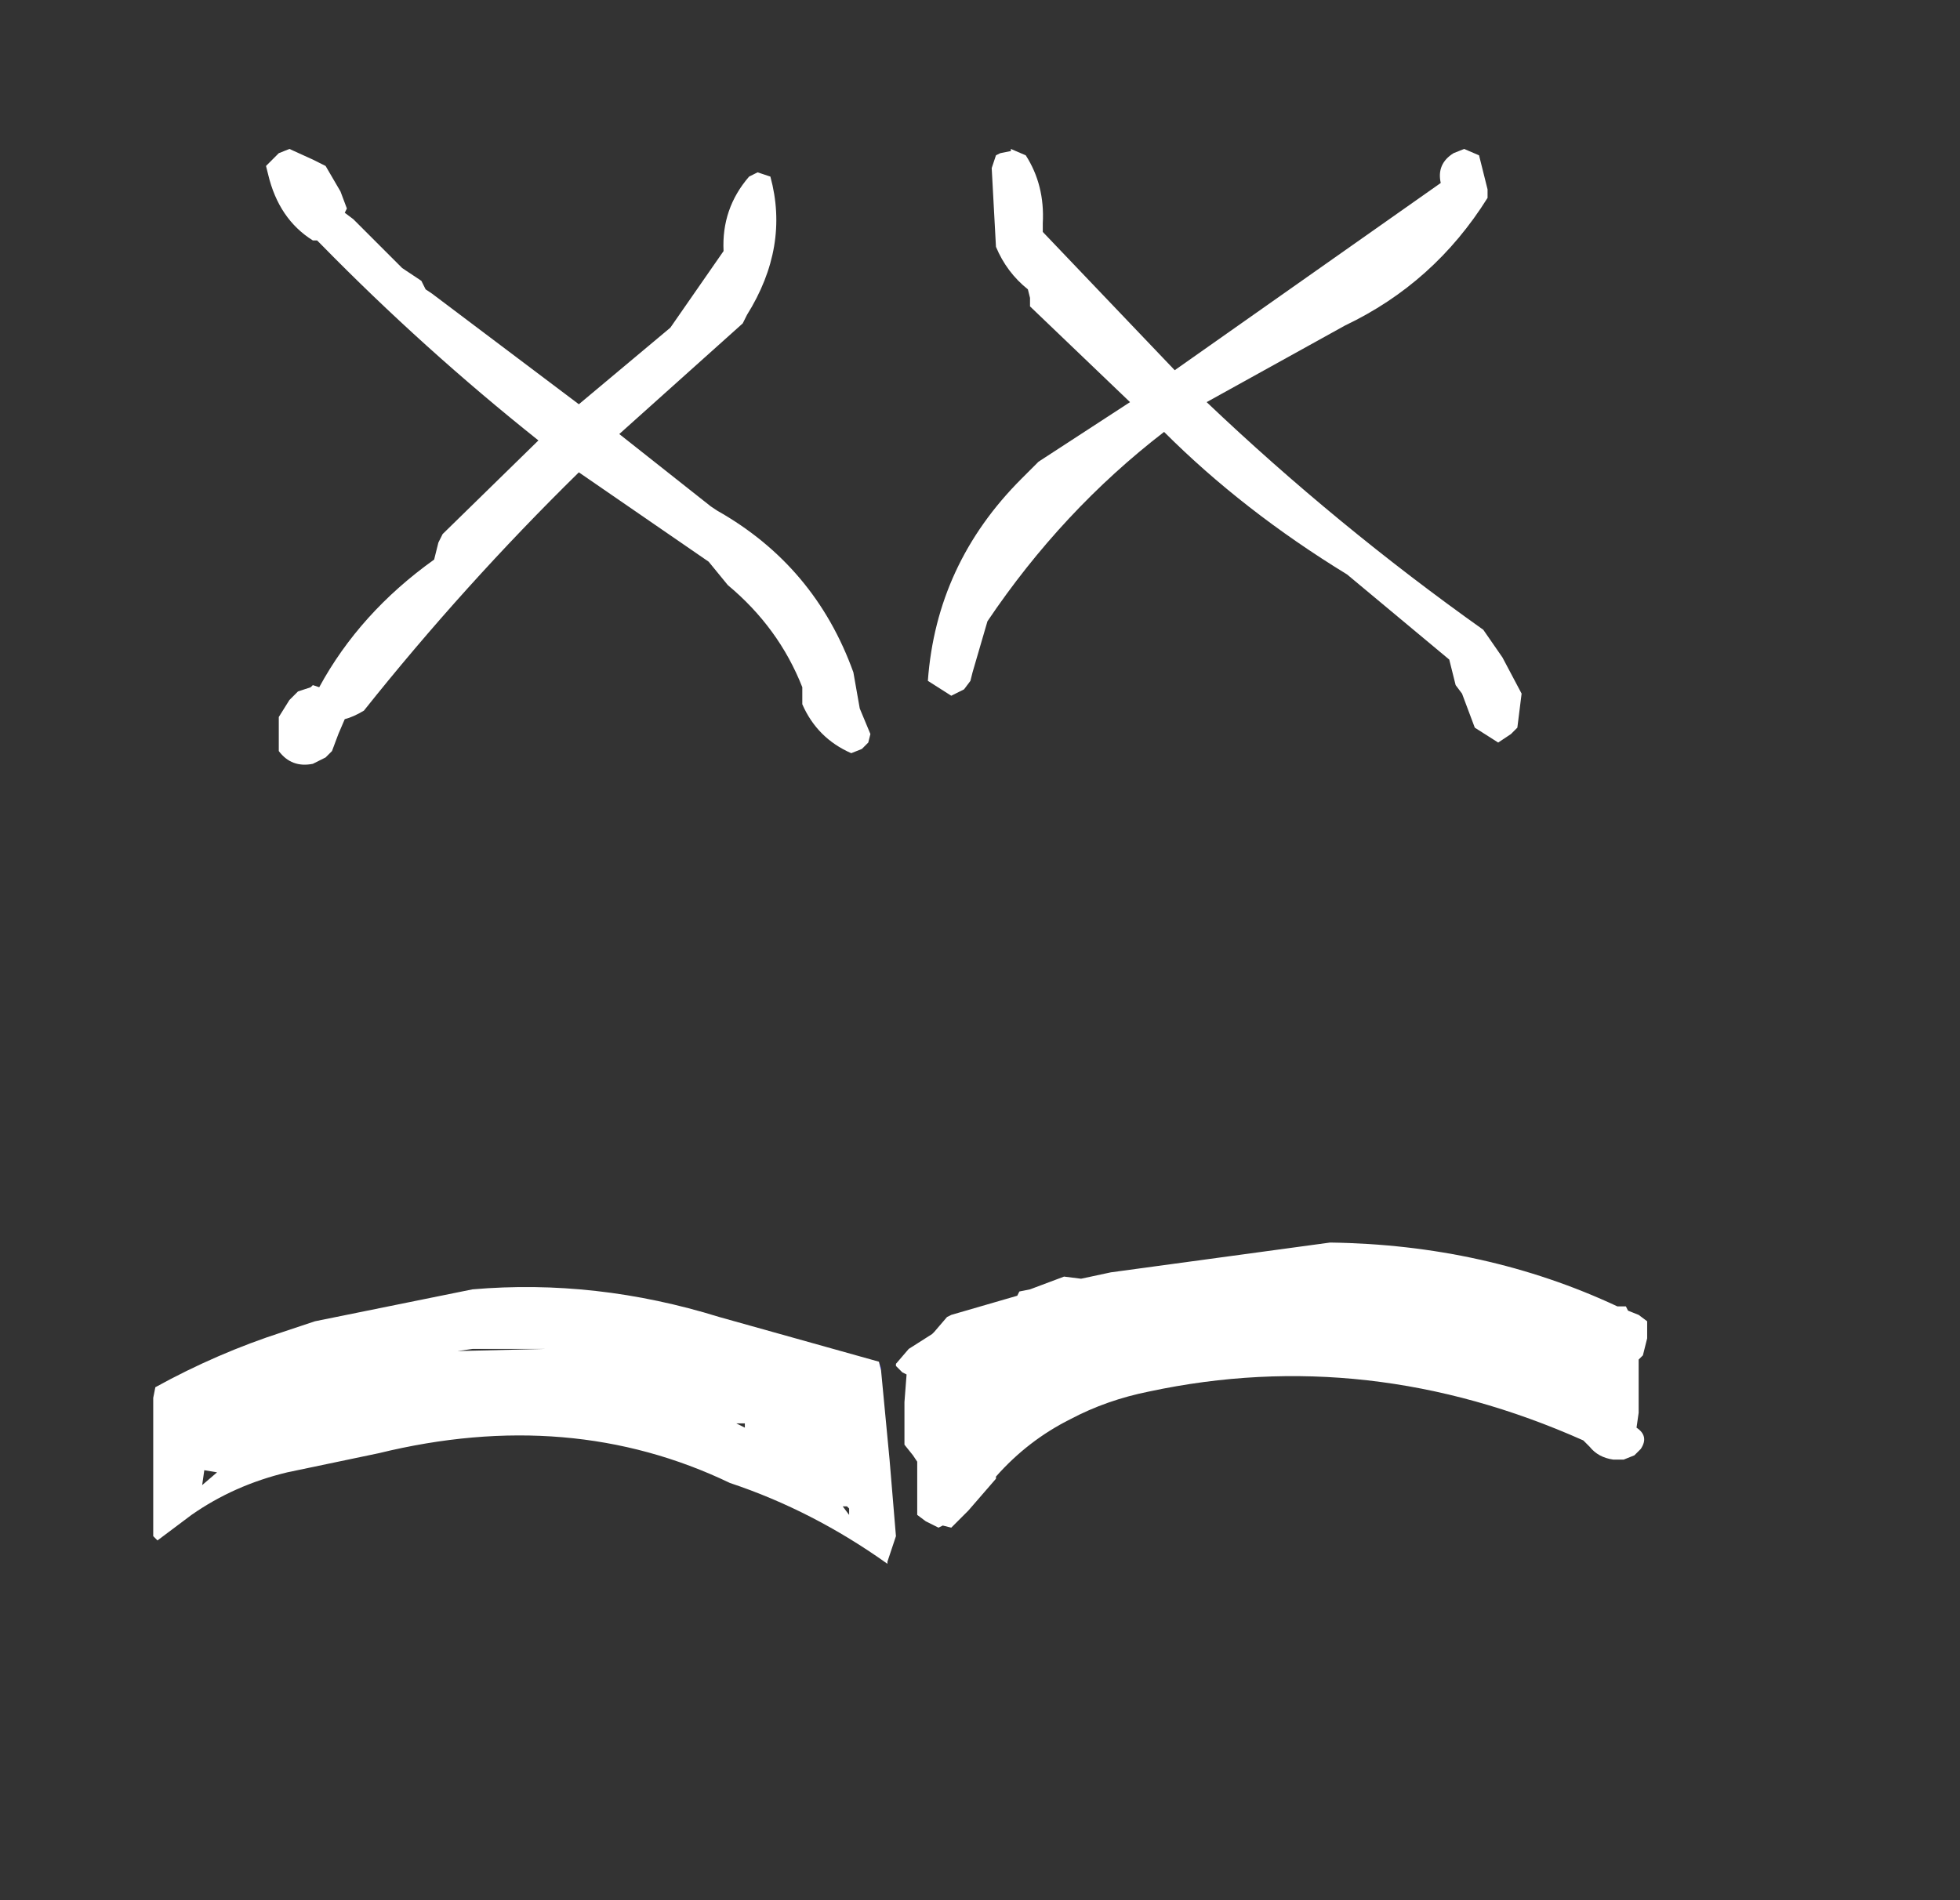 <?xml version="1.0" encoding="UTF-8" standalone="no"?>
<svg xmlns:xlink="http://www.w3.org/1999/xlink" height="44.65px" width="46.05px" xmlns="http://www.w3.org/2000/svg">
  <rect width="100%" height="100%" fill="#333333" stroke="none"/>
  <g transform="matrix(1.0, 0.0, 0.0, 1.0, -6.2, 24.2)">
    <path d="M14.5 -19.05 Q20.75 -24.2 29.25 -24.2 38.8 -24.2 45.5 -17.7 52.25 -11.15 52.25 -1.9 52.25 7.4 45.5 13.9 38.8 20.45 29.25 20.45 19.7 20.45 12.95 13.9 L10.7 11.4 Q11.7 10.7 12.95 10.4 L15.1 9.95 Q19.6 8.85 23.35 10.65 25.3 11.3 27.05 12.55 L27.05 12.5 27.25 11.9 27.15 10.7 27.1 10.1 26.9 8.0 26.9 7.95 26.85 7.8 23.1 6.75 Q20.2 5.85 17.3 6.1 L13.6 6.85 13.3 6.95 12.85 7.1 Q11.3 7.6 9.85 8.4 L9.8 8.65 9.8 8.85 9.8 9.05 9.8 9.1 9.8 9.25 9.8 9.5 9.8 10.2 Q6.2 4.9 6.2 -1.9 6.2 -11.15 12.95 -17.7 L13.75 -18.45 Q16.15 -16.0 18.85 -13.85 L16.6 -11.65 16.5 -11.45 16.4 -11.05 Q14.65 -9.8 13.7 -8.05 L13.55 -8.1 13.5 -8.05 13.2 -7.95 13.0 -7.75 12.75 -7.35 12.75 -6.95 12.75 -6.55 Q13.05 -6.15 13.55 -6.25 L13.85 -6.4 14.0 -6.55 14.15 -6.95 14.3 -7.3 Q14.5 -7.35 14.75 -7.5 17.1 -10.45 19.8 -13.1 L22.85 -11.0 23.3 -10.45 Q24.5 -9.45 25.05 -8.05 L25.05 -7.85 25.05 -7.65 Q25.4 -6.85 26.2 -6.5 L26.45 -6.6 26.5 -6.65 26.6 -6.75 26.65 -6.95 26.4 -7.55 26.25 -8.4 Q25.35 -10.9 23.05 -12.2 L22.9 -12.3 20.75 -14.0 23.65 -16.6 23.75 -16.8 Q24.75 -18.4 24.3 -20.05 L24.0 -20.15 23.8 -20.05 Q23.15 -19.3 23.2 -18.3 L21.95 -16.5 19.8 -14.7 16.35 -17.3 16.2 -17.4 16.1 -17.6 15.65 -17.9 14.5 -19.05 M23.5 9.25 L23.7 9.25 23.7 9.35 23.5 9.25 M44.7 7.75 L44.8 7.65 44.85 7.45 44.9 7.25 44.9 6.85 44.7 6.7 44.45 6.6 44.4 6.5 44.2 6.5 Q41.1 5.05 37.45 5.0 L32.3 5.7 31.6 5.85 31.2 5.8 30.4 6.1 30.15 6.15 30.1 6.25 28.55 6.7 28.45 6.75 28.15 7.1 28.1 7.15 27.55 7.5 27.25 7.85 27.25 7.9 27.4 8.05 27.5 8.1 27.45 8.75 27.45 9.75 27.65 10.0 27.75 10.15 27.75 10.4 27.75 11.2 27.75 11.4 27.95 11.55 28.25 11.7 28.35 11.65 28.55 11.7 28.95 11.3 29.6 10.55 29.6 10.5 Q30.35 9.65 31.35 9.15 32.2 8.7 33.2 8.5 38.35 7.4 43.4 9.65 L43.55 9.8 Q43.75 10.05 44.1 10.1 L44.35 10.1 44.6 10.0 44.65 9.95 44.75 9.85 Q44.95 9.55 44.65 9.35 L44.7 9.0 44.7 7.75 M40.35 -20.6 Q39.95 -20.35 40.05 -19.9 L33.8 -15.5 30.7 -18.75 30.7 -18.95 Q30.75 -19.85 30.3 -20.55 L29.95 -20.7 29.95 -20.65 29.7 -20.6 29.6 -20.55 29.5 -20.25 29.6 -18.4 Q29.85 -17.8 30.35 -17.4 L30.4 -17.2 30.4 -17.0 32.75 -14.75 30.6 -13.35 30.2 -12.95 Q28.2 -10.95 28.0 -8.2 L28.55 -7.85 28.85 -8.0 29.0 -8.2 29.05 -8.4 29.4 -9.6 Q31.15 -12.2 33.55 -14.05 35.4 -12.2 37.85 -10.7 L40.25 -8.7 40.3 -8.5 40.4 -8.1 40.55 -7.9 40.85 -7.1 41.4 -6.75 41.7 -6.95 41.85 -7.1 41.9 -7.5 41.95 -7.9 41.5 -8.75 41.05 -9.4 Q37.6 -11.85 34.55 -14.75 L37.8 -16.55 Q39.9 -17.55 41.15 -19.55 L41.15 -19.75 40.95 -20.55 40.6 -20.7 40.35 -20.6 M19.0 7.5 L16.95 7.55 17.3 7.5 19.0 7.5 M11.0 10.35 L11.3 10.4 10.95 10.7 11.0 10.35 M26.1 11.2 L26.15 11.25 26.15 11.4 26.0 11.2 26.1 11.2" fill="#010101" fill-opacity="0.0" fill-rule="evenodd" stroke="none"/>
    <path d="M26.85 7.8 L26.9 7.95 26.9 8.0 26.85 7.8" fill="#3333ff" fill-rule="evenodd" stroke="none"/>
    <path d="M13.75 -18.45 L13.7 -18.5 13.65 -18.55 13.55 -18.55 Q12.75 -19.05 12.5 -20.1 L12.45 -20.3 12.75 -20.6 13.0 -20.7 13.55 -20.45 13.85 -20.3 14.2 -19.7 14.35 -19.3 14.3 -19.2 14.5 -19.05 15.65 -17.9 16.1 -17.6 16.2 -17.4 16.35 -17.3 19.8 -14.7 21.95 -16.5 23.2 -18.3 Q23.15 -19.3 23.8 -20.05 L24.0 -20.15 24.3 -20.05 Q24.75 -18.4 23.75 -16.8 L23.65 -16.6 20.75 -14.0 22.9 -12.3 23.05 -12.2 Q25.35 -10.9 26.25 -8.4 L26.4 -7.55 26.65 -6.95 26.6 -6.75 26.5 -6.65 26.45 -6.6 26.2 -6.5 Q25.4 -6.85 25.05 -7.65 L25.05 -7.85 25.05 -8.05 Q24.5 -9.45 23.3 -10.45 L22.85 -11.0 19.8 -13.1 Q17.1 -10.45 14.75 -7.5 14.5 -7.35 14.3 -7.3 L14.15 -6.95 14.0 -6.55 13.85 -6.4 13.55 -6.25 Q13.05 -6.15 12.75 -6.55 L12.75 -6.95 12.75 -7.35 13.0 -7.75 13.2 -7.95 13.5 -8.05 13.55 -8.1 13.7 -8.05 Q14.65 -9.8 16.4 -11.05 L16.5 -11.45 16.6 -11.65 18.85 -13.85 Q16.15 -16.0 13.75 -18.45 M10.7 11.4 L9.9 12.0 9.8 11.9 9.8 10.2 9.8 9.5 9.8 9.25 9.8 9.1 9.8 9.05 9.8 8.85 9.8 8.65 9.85 8.4 Q11.3 7.6 12.85 7.1 L13.3 6.95 13.6 6.85 17.3 6.1 Q20.2 5.85 23.1 6.75 L26.85 7.8 26.9 8.0 27.1 10.1 27.15 10.7 27.25 11.9 27.05 12.5 27.05 12.55 Q25.3 11.3 23.35 10.65 19.6 8.85 15.1 9.95 L12.95 10.4 Q11.7 10.7 10.7 11.4 M40.35 -20.6 L40.6 -20.7 40.95 -20.55 41.15 -19.75 41.15 -19.55 Q39.9 -17.55 37.8 -16.55 L34.55 -14.75 Q37.6 -11.85 41.05 -9.4 L41.5 -8.75 41.95 -7.9 41.9 -7.5 41.85 -7.1 41.7 -6.95 41.4 -6.75 40.85 -7.1 40.55 -7.9 40.4 -8.1 40.3 -8.5 40.25 -8.7 37.85 -10.7 Q35.4 -12.2 33.55 -14.05 31.15 -12.2 29.4 -9.6 L29.05 -8.4 29.0 -8.2 28.85 -8.0 28.55 -7.85 28.0 -8.2 Q28.2 -10.95 30.2 -12.95 L30.6 -13.35 32.75 -14.75 30.4 -17.0 30.4 -17.2 30.35 -17.4 Q29.85 -17.8 29.6 -18.4 L29.5 -20.25 29.6 -20.55 29.7 -20.6 29.95 -20.65 29.95 -20.7 30.3 -20.55 Q30.75 -19.85 30.7 -18.95 L30.7 -18.75 33.8 -15.5 40.05 -19.9 Q39.95 -20.35 40.35 -20.6 M44.7 7.75 L44.7 9.0 44.65 9.35 Q44.95 9.55 44.75 9.85 L44.65 9.95 44.6 10.0 44.35 10.1 44.1 10.1 Q43.75 10.05 43.55 9.8 L43.4 9.65 Q38.35 7.4 33.2 8.5 32.2 8.7 31.35 9.15 30.35 9.65 29.6 10.5 L29.6 10.55 28.95 11.3 28.55 11.7 28.35 11.65 28.25 11.7 27.95 11.55 27.75 11.4 27.75 11.2 27.75 10.4 27.75 10.15 27.65 10.0 27.45 9.75 27.45 8.75 27.5 8.1 27.4 8.05 27.25 7.9 27.25 7.85 27.55 7.5 28.1 7.15 28.15 7.1 28.45 6.75 28.55 6.7 30.1 6.25 30.15 6.15 30.4 6.1 31.2 5.8 31.6 5.85 32.3 5.7 37.45 5.0 Q41.1 5.05 44.2 6.5 L44.4 6.5 44.45 6.6 44.7 6.7 44.9 6.85 44.9 7.25 44.85 7.45 44.8 7.65 44.7 7.75 M23.5 9.25 L23.7 9.35 23.7 9.25 23.5 9.25 M26.1 11.2 L26.0 11.2 26.15 11.4 26.15 11.25 26.1 11.2 M11.0 10.35 L10.95 10.7 11.3 10.4 11.0 10.35 M19.0 7.5 L17.3 7.5 16.95 7.55 19.0 7.5" fill="#ffffff" fill-rule="evenodd" stroke="none"/>
  </g>
</svg>
